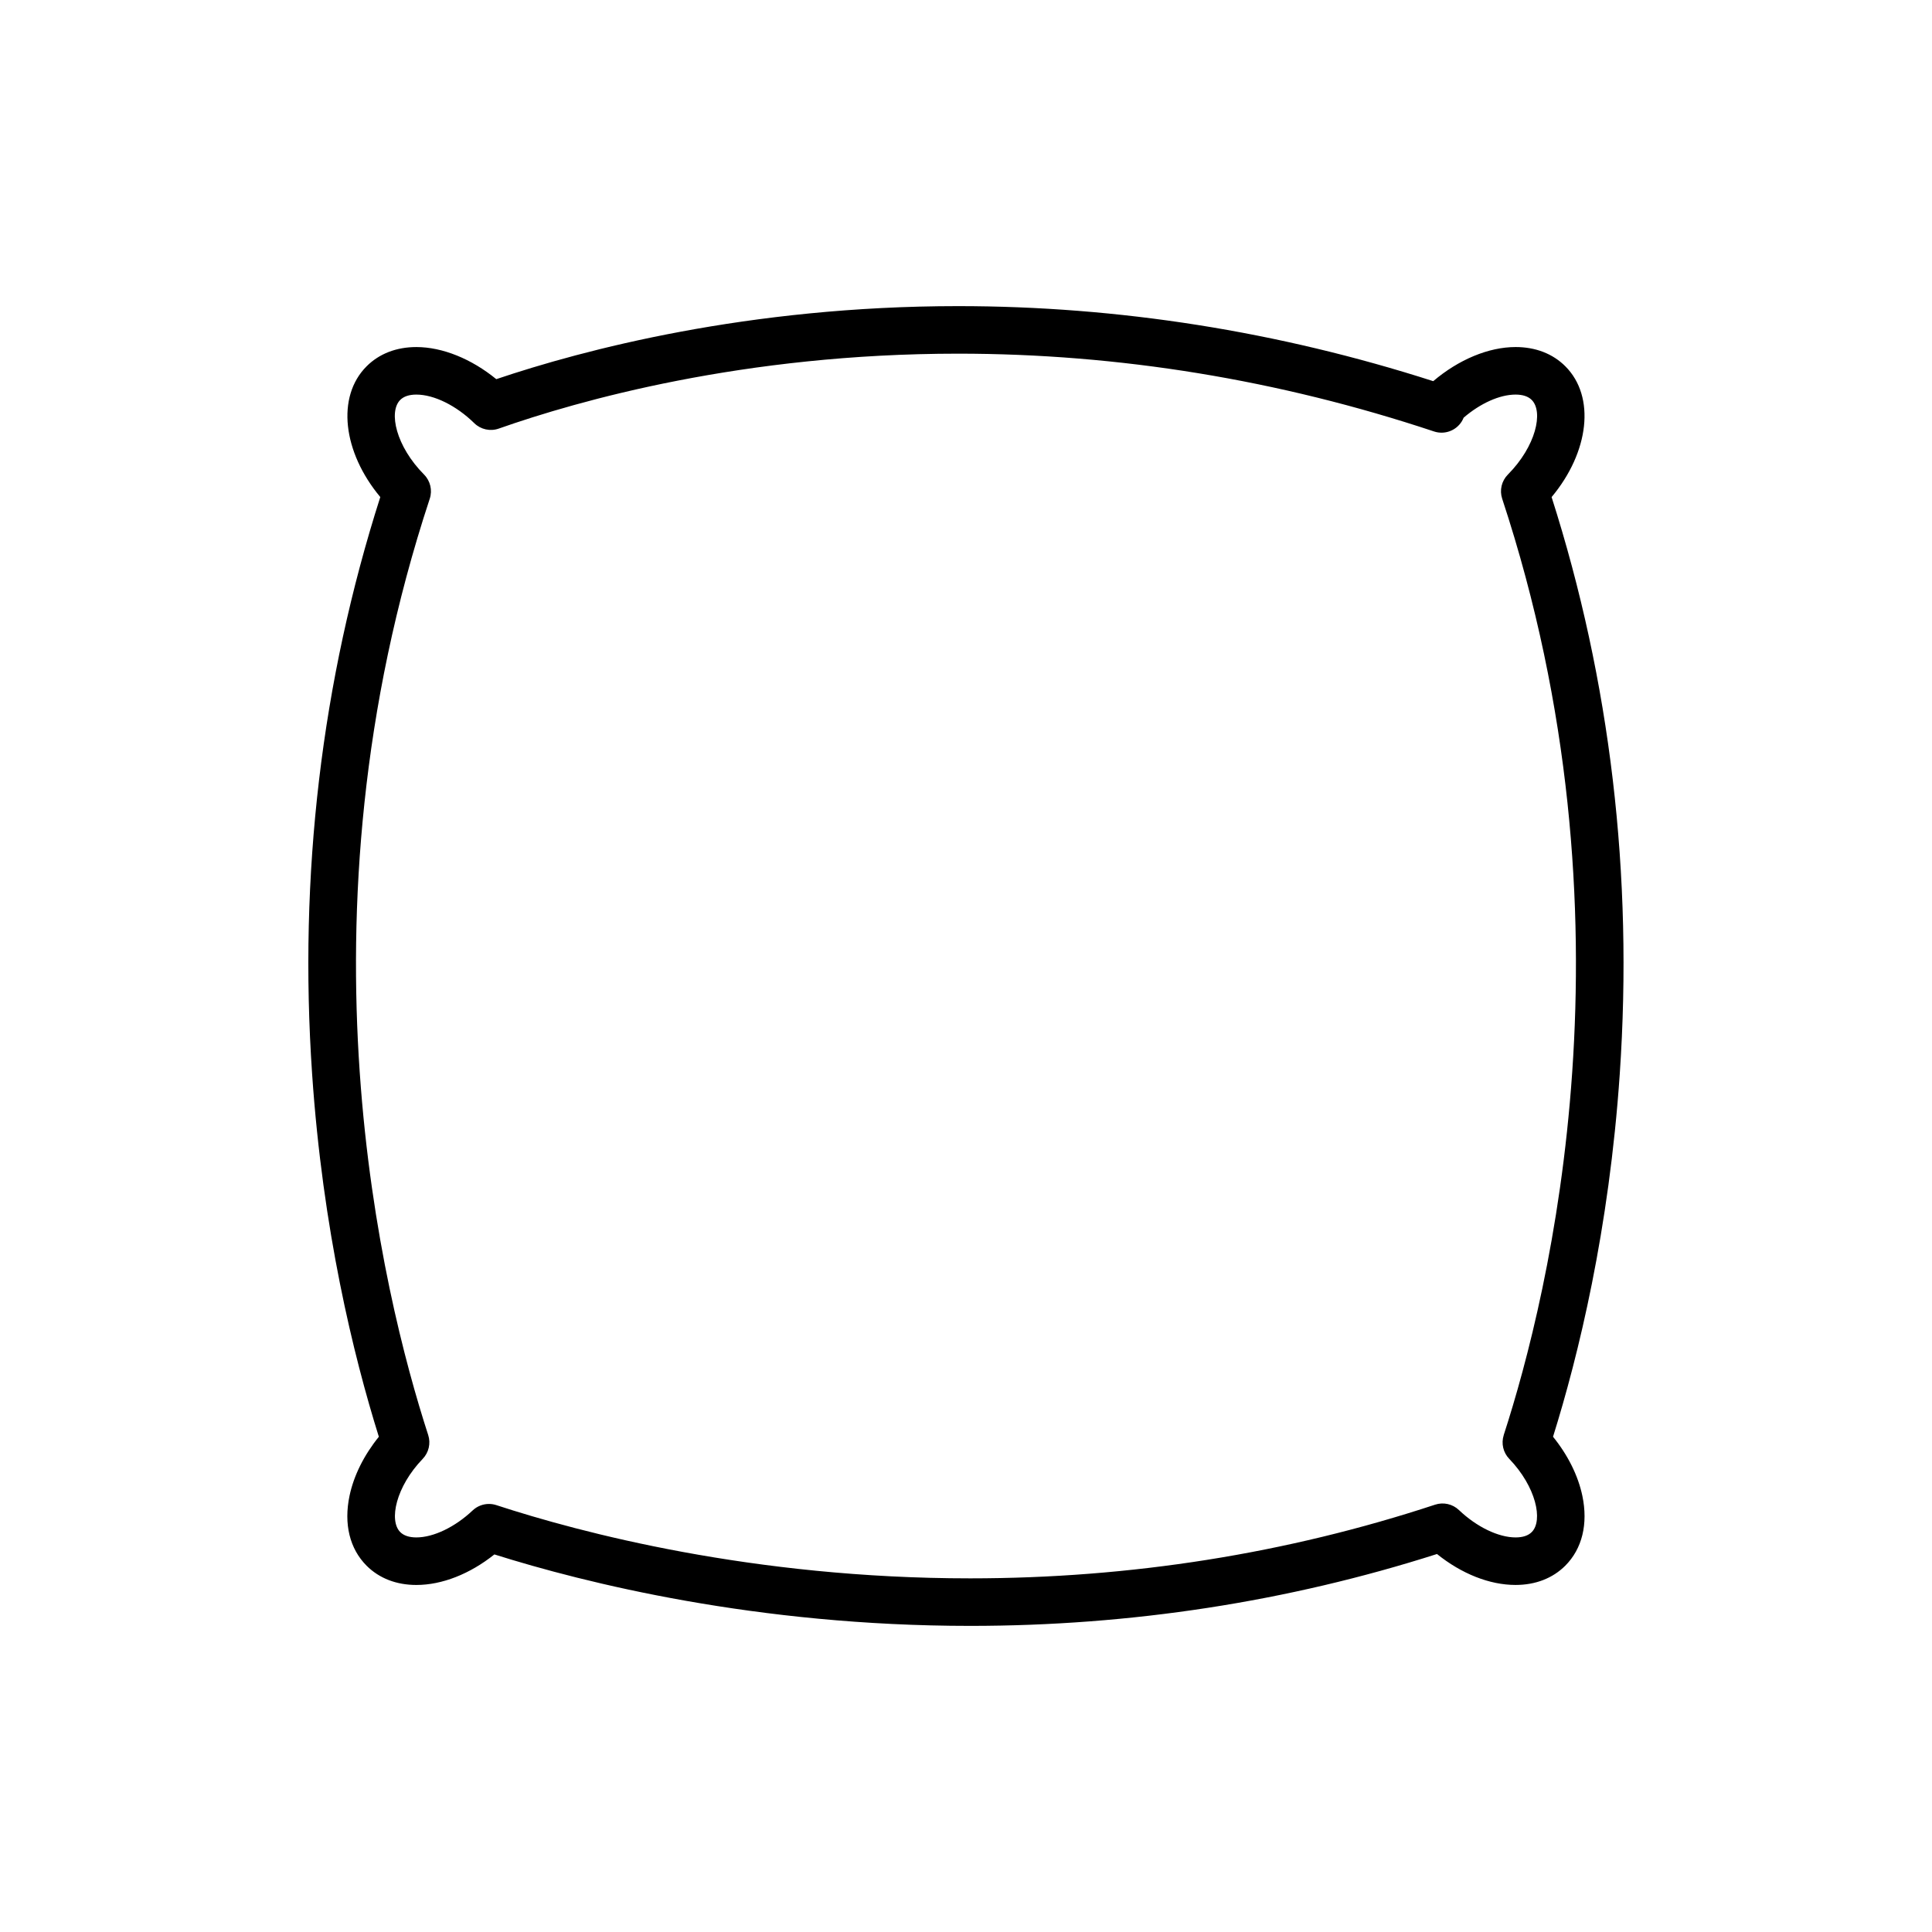 <?xml version="1.0" encoding="UTF-8"?>
<!-- Uploaded to: SVG Repo, www.svgrepo.com, Generator: SVG Repo Mixer Tools -->
<svg fill="#000000" width="800px" height="800px" version="1.1" viewBox="144 144 512 512" xmlns="http://www.w3.org/2000/svg">
 <path d="m555.2 275.72c9.949-11.914 11.684-26.594 3.633-34.648-3.34-3.34-7.898-5.102-13.184-5.102-7.16 0-15.113 3.332-21.828 9.043-41.078-13.195-83.414-19.887-125.91-19.887-55.719 0-99.422 11.605-122.39 19.355-6.578-5.379-14.273-8.508-21.188-8.508-5.285 0-9.844 1.766-13.18 5.102-8.051 8.051-6.32 22.73 3.629 34.648-15.582 48.738-21.66 100.16-18.066 152.91 2.816 41.336 10.941 74.586 17.684 96.125-3.934 4.856-6.652 10.305-7.773 15.656-1.562 7.457 0.047 14.035 4.527 18.516 3.336 3.336 7.894 5.102 13.184 5.102 6.812 0 14.188-2.914 20.68-8.094 23.945 7.547 69.484 18.938 126.09 18.938 42.547 0 84.145-6.406 123.71-19.047 6.523 5.25 13.945 8.199 20.816 8.199 5.285 0 9.84-1.766 13.18-5.102 4.481-4.481 6.09-11.059 4.527-18.516-1.121-5.352-3.84-10.801-7.773-15.656 6.738-21.539 14.867-54.789 17.684-96.125 3.59-52.746-2.488-104.17-18.066-152.91zm-12.688 248.58c-0.719 2.211-0.16 4.637 1.453 6.309 7.121 7.398 9.02 16.352 5.961 19.41-0.938 0.938-2.375 1.414-4.273 1.414-4.566 0-10.32-2.781-15.02-7.258-1.684-1.602-4.109-2.148-6.316-1.422-39.312 12.957-80.766 19.527-123.2 19.527-57.676 0-103.44-12.16-125.58-19.406-0.641-0.211-1.301-0.312-1.957-0.312-1.586 0-3.137 0.598-4.324 1.719-4.672 4.414-10.387 7.152-14.91 7.152-1.898 0-3.34-0.477-4.277-1.414-3.059-3.059-1.164-12.012 5.957-19.41 1.609-1.676 2.168-4.102 1.453-6.309-12.141-37.43-36.406-136.54 0.41-248.13 0.742-2.25 0.16-4.727-1.512-6.41-7.438-7.496-9.465-16.621-6.312-19.777 0.938-0.938 2.375-1.414 4.273-1.414 4.695 0 10.574 2.902 15.344 7.57 1.715 1.68 4.234 2.238 6.496 1.441 21.062-7.414 64.883-19.855 121.73-19.855 42.586 0 85.023 6.938 126.13 20.617 2.769 0.922 5.812-0.184 7.348-2.668 0.195-0.316 0.359-0.645 0.496-0.984 4.445-3.816 9.559-6.121 13.762-6.121 1.898 0 3.34 0.477 4.277 1.414 3.152 3.152 1.125 12.281-6.312 19.777-1.668 1.684-2.254 4.16-1.512 6.41 36.816 111.59 12.551 210.7 0.41 248.13z"/>
</svg>